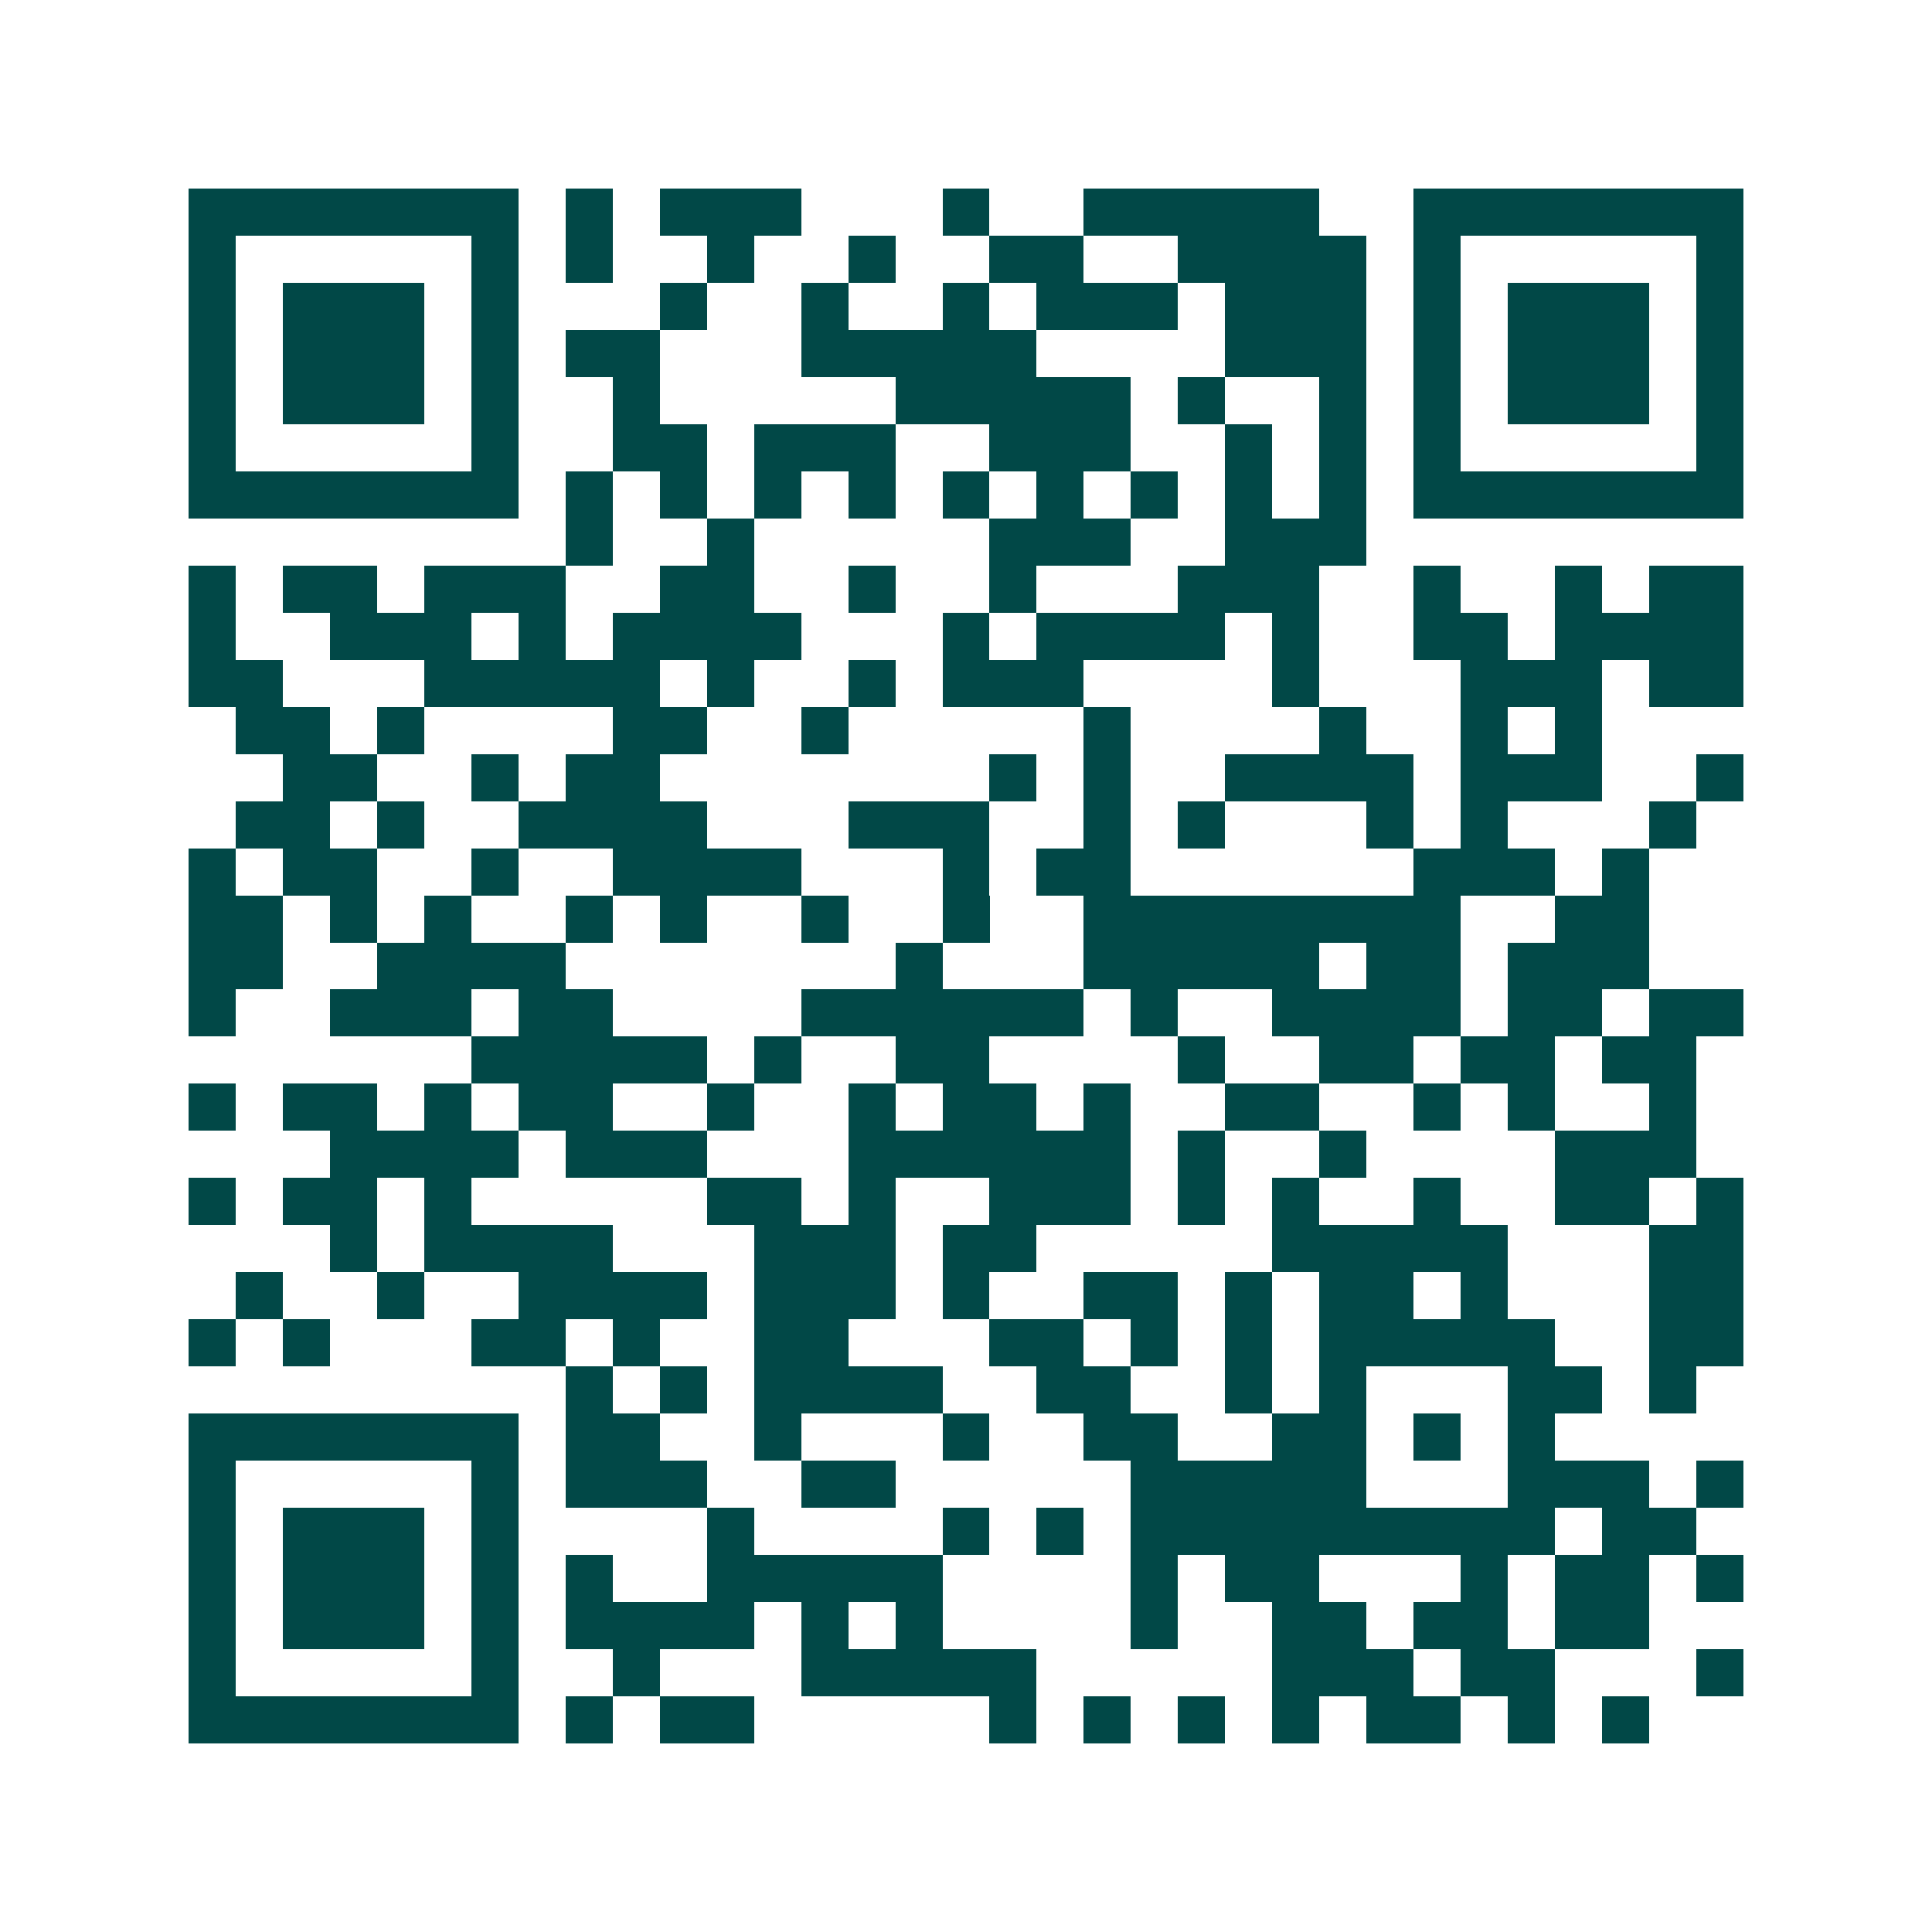 <svg xmlns="http://www.w3.org/2000/svg" width="200" height="200" viewBox="0 0 41 41" shape-rendering="crispEdges"><path fill="#ffffff" d="M0 0h41v41H0z"/><path stroke="#014847" d="M4 4.5h7m1 0h1m1 0h3m3 0h1m2 0h5m2 0h7M4 5.5h1m5 0h1m1 0h1m2 0h1m2 0h1m2 0h2m2 0h4m1 0h1m5 0h1M4 6.5h1m1 0h3m1 0h1m3 0h1m2 0h1m2 0h1m1 0h3m1 0h3m1 0h1m1 0h3m1 0h1M4 7.5h1m1 0h3m1 0h1m1 0h2m3 0h5m4 0h3m1 0h1m1 0h3m1 0h1M4 8.5h1m1 0h3m1 0h1m2 0h1m5 0h5m1 0h1m2 0h1m1 0h1m1 0h3m1 0h1M4 9.5h1m5 0h1m2 0h2m1 0h3m2 0h3m2 0h1m1 0h1m1 0h1m5 0h1M4 10.5h7m1 0h1m1 0h1m1 0h1m1 0h1m1 0h1m1 0h1m1 0h1m1 0h1m1 0h1m1 0h7M12 11.5h1m2 0h1m5 0h3m2 0h3M4 12.5h1m1 0h2m1 0h3m2 0h2m2 0h1m2 0h1m3 0h3m2 0h1m2 0h1m1 0h2M4 13.5h1m2 0h3m1 0h1m1 0h4m3 0h1m1 0h4m1 0h1m2 0h2m1 0h4M4 14.5h2m3 0h5m1 0h1m2 0h1m1 0h3m4 0h1m3 0h3m1 0h2M5 15.5h2m1 0h1m4 0h2m2 0h1m5 0h1m4 0h1m2 0h1m1 0h1M6 16.5h2m2 0h1m1 0h2m7 0h1m1 0h1m2 0h4m1 0h3m2 0h1M5 17.5h2m1 0h1m2 0h4m3 0h3m2 0h1m1 0h1m3 0h1m1 0h1m3 0h1M4 18.5h1m1 0h2m2 0h1m2 0h4m3 0h1m1 0h2m6 0h3m1 0h1M4 19.5h2m1 0h1m1 0h1m2 0h1m1 0h1m2 0h1m2 0h1m2 0h8m2 0h2M4 20.5h2m2 0h4m7 0h1m3 0h5m1 0h2m1 0h3M4 21.5h1m2 0h3m1 0h2m4 0h6m1 0h1m2 0h4m1 0h2m1 0h2M10 22.5h5m1 0h1m2 0h2m4 0h1m2 0h2m1 0h2m1 0h2M4 23.5h1m1 0h2m1 0h1m1 0h2m2 0h1m2 0h1m1 0h2m1 0h1m2 0h2m2 0h1m1 0h1m2 0h1M7 24.5h4m1 0h3m3 0h6m1 0h1m2 0h1m4 0h3M4 25.5h1m1 0h2m1 0h1m5 0h2m1 0h1m2 0h3m1 0h1m1 0h1m2 0h1m2 0h2m1 0h1M7 26.5h1m1 0h4m3 0h3m1 0h2m5 0h5m3 0h2M5 27.5h1m2 0h1m2 0h4m1 0h3m1 0h1m2 0h2m1 0h1m1 0h2m1 0h1m3 0h2M4 28.5h1m1 0h1m3 0h2m1 0h1m2 0h2m3 0h2m1 0h1m1 0h1m1 0h5m2 0h2M12 29.5h1m1 0h1m1 0h4m2 0h2m2 0h1m1 0h1m3 0h2m1 0h1M4 30.5h7m1 0h2m2 0h1m3 0h1m2 0h2m2 0h2m1 0h1m1 0h1M4 31.5h1m5 0h1m1 0h3m2 0h2m5 0h5m3 0h3m1 0h1M4 32.5h1m1 0h3m1 0h1m4 0h1m4 0h1m1 0h1m1 0h9m1 0h2M4 33.5h1m1 0h3m1 0h1m1 0h1m2 0h5m4 0h1m1 0h2m3 0h1m1 0h2m1 0h1M4 34.5h1m1 0h3m1 0h1m1 0h4m1 0h1m1 0h1m4 0h1m2 0h2m1 0h2m1 0h2M4 35.5h1m5 0h1m2 0h1m3 0h5m5 0h3m1 0h2m3 0h1M4 36.5h7m1 0h1m1 0h2m5 0h1m1 0h1m1 0h1m1 0h1m1 0h2m1 0h1m1 0h1"/></svg>

